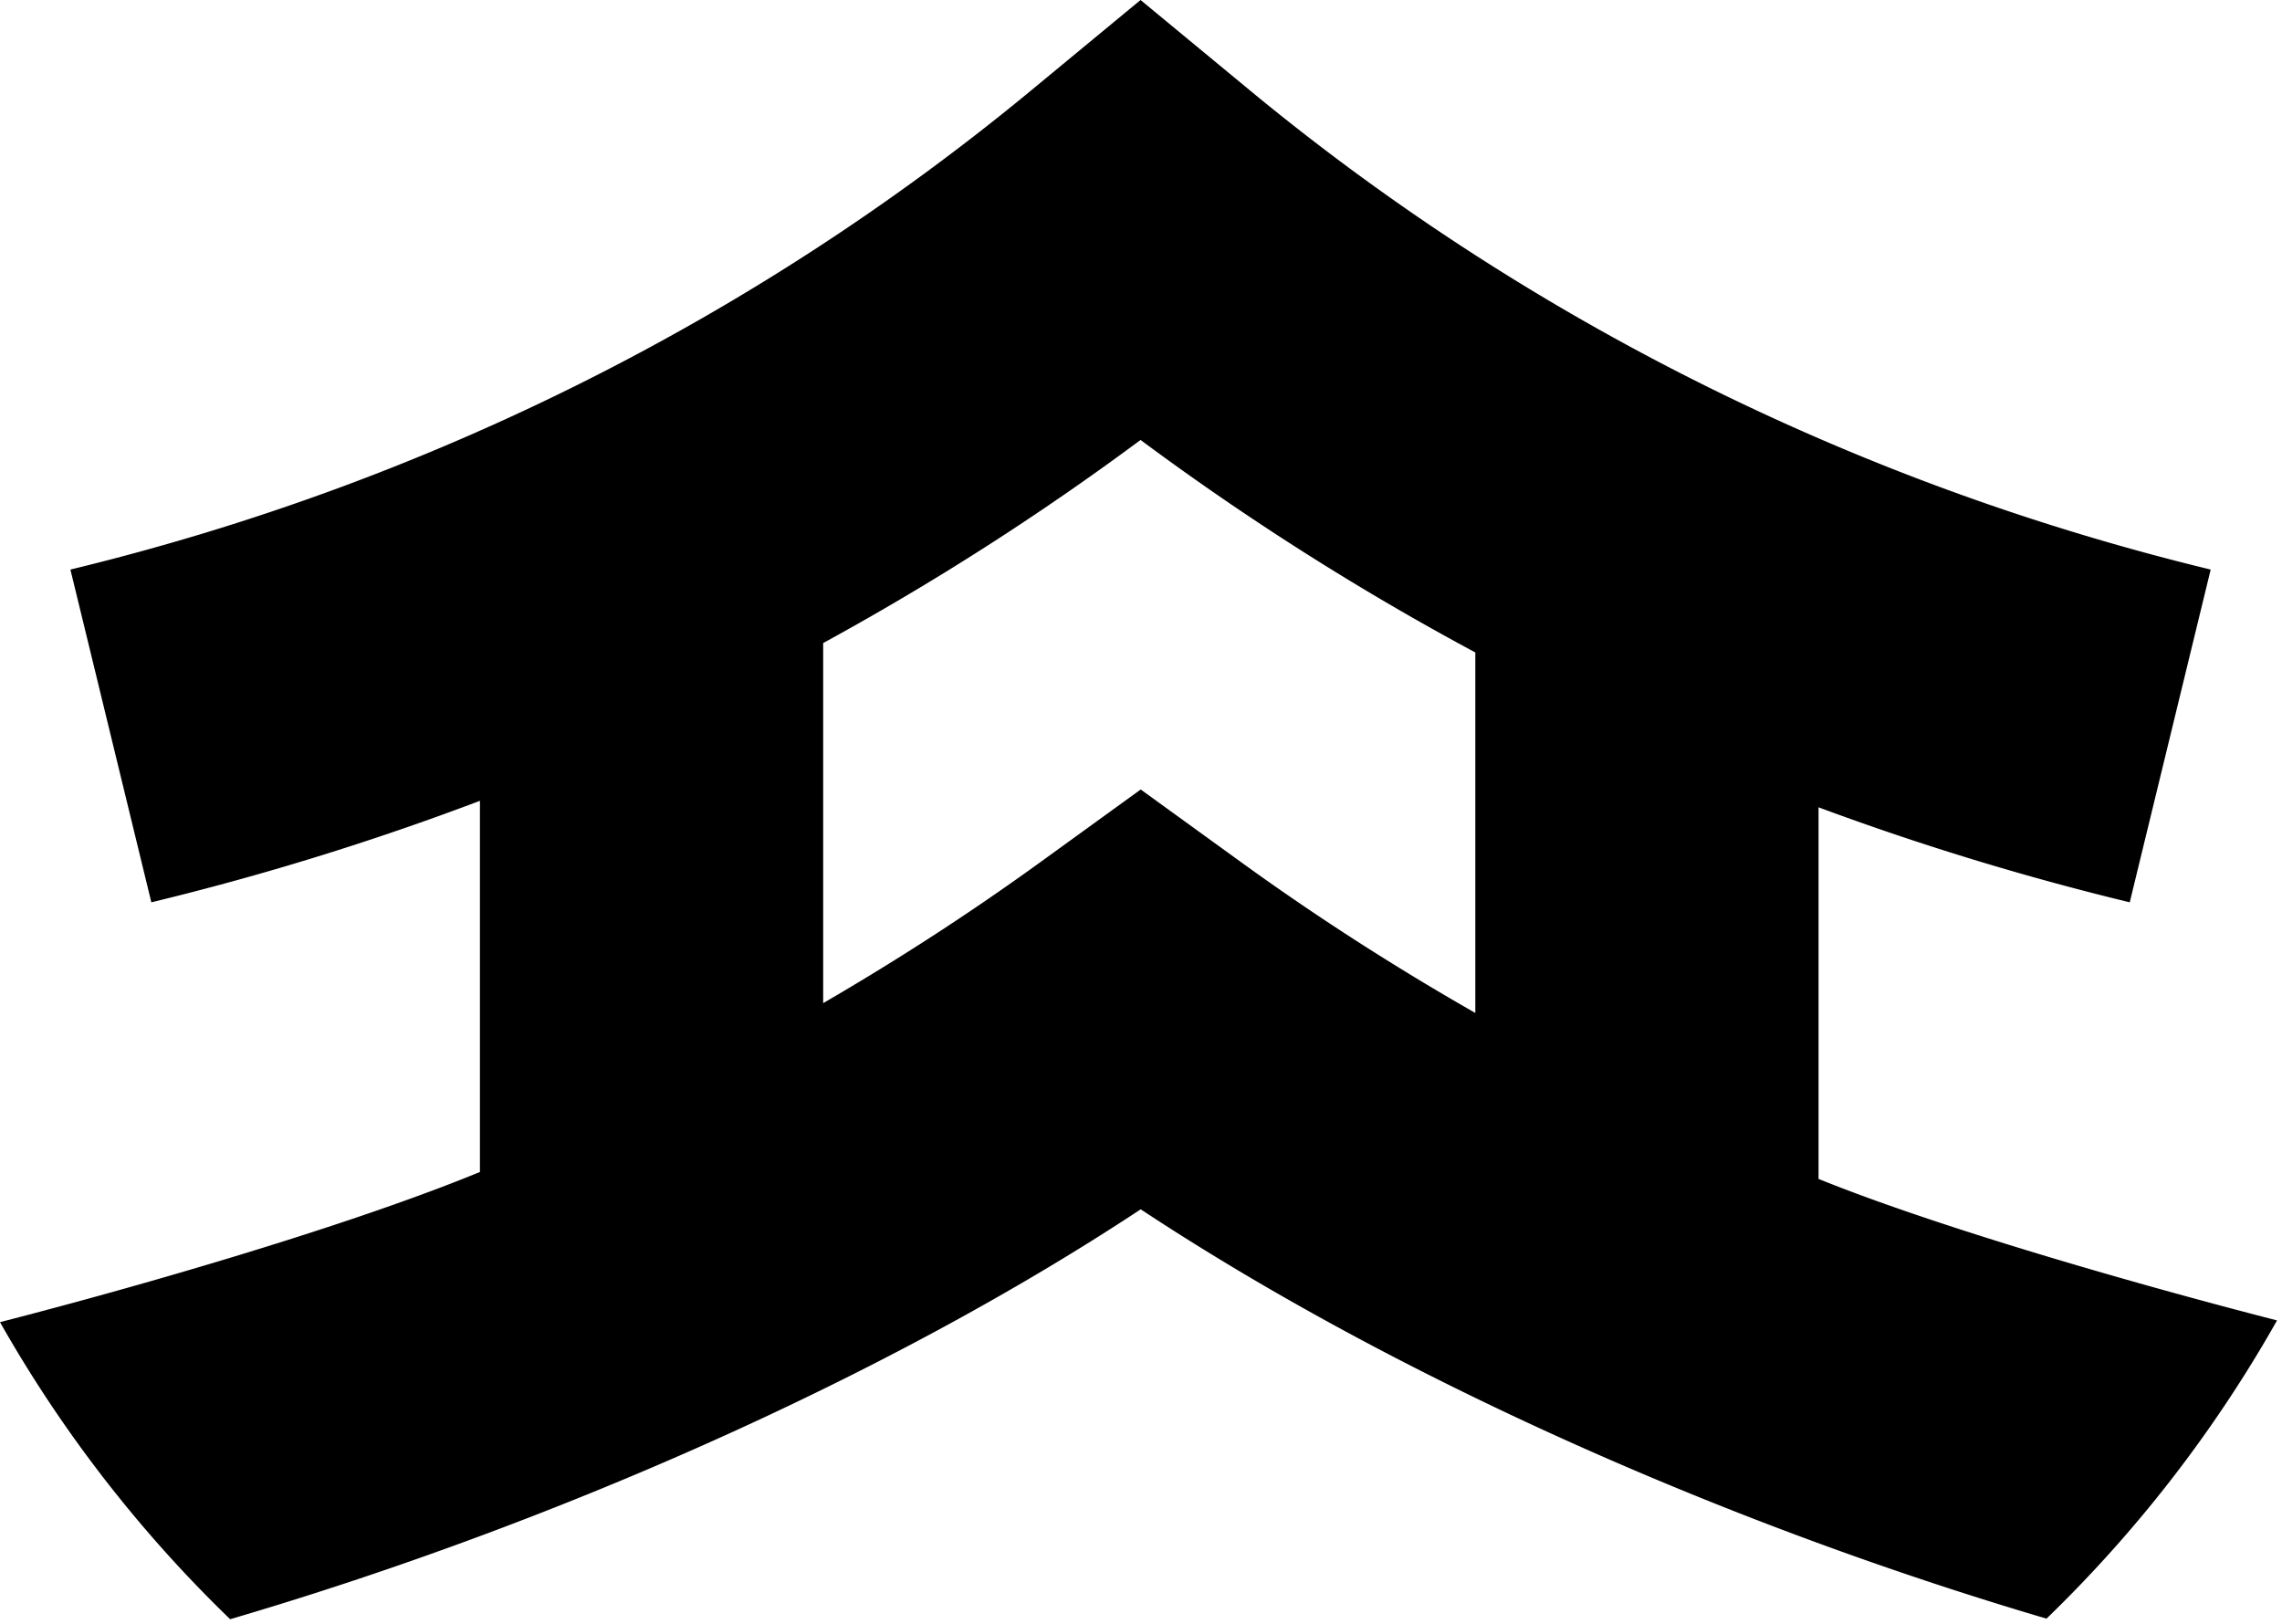<svg xmlns="http://www.w3.org/2000/svg" fill="none" viewBox="0 0 447 318"><path fill="#000" fill-rule="evenodd" d="M94.01 156.849v72.698C69.16 239.775 29.089 251.495 0 258.961a257 257 0 0 0 45.083 58.187c62.653-18.398 128.277-47.211 178.361-80.286 49.97 32.999 114.933 61.768 177.428 80.173a257 257 0 0 0 45.155-58.409c-27.891-7.175-66.336-18.226-89.809-27.716v-72.784a542 542 0 0 0 60.959 18.608l15.854-65.177c-70.709-17.117-134.837-49.766-188.177-93.84L223.411 0l-21.442 17.718C148.628 61.79 84.501 94.44 13.791 111.557l15.855 65.177a542 542 0 0 0 64.365-19.885m109.691 12.077c-13.45 9.736-27.623 18.939-42.458 27.554v-70.53a532 532 0 0 0 62.168-39.778 532 532 0 0 0 65.575 41.622v70.61c-16.051-9.165-31.344-19.013-45.799-29.478l-19.743-14.292z" clip-rule="evenodd"/></svg>
